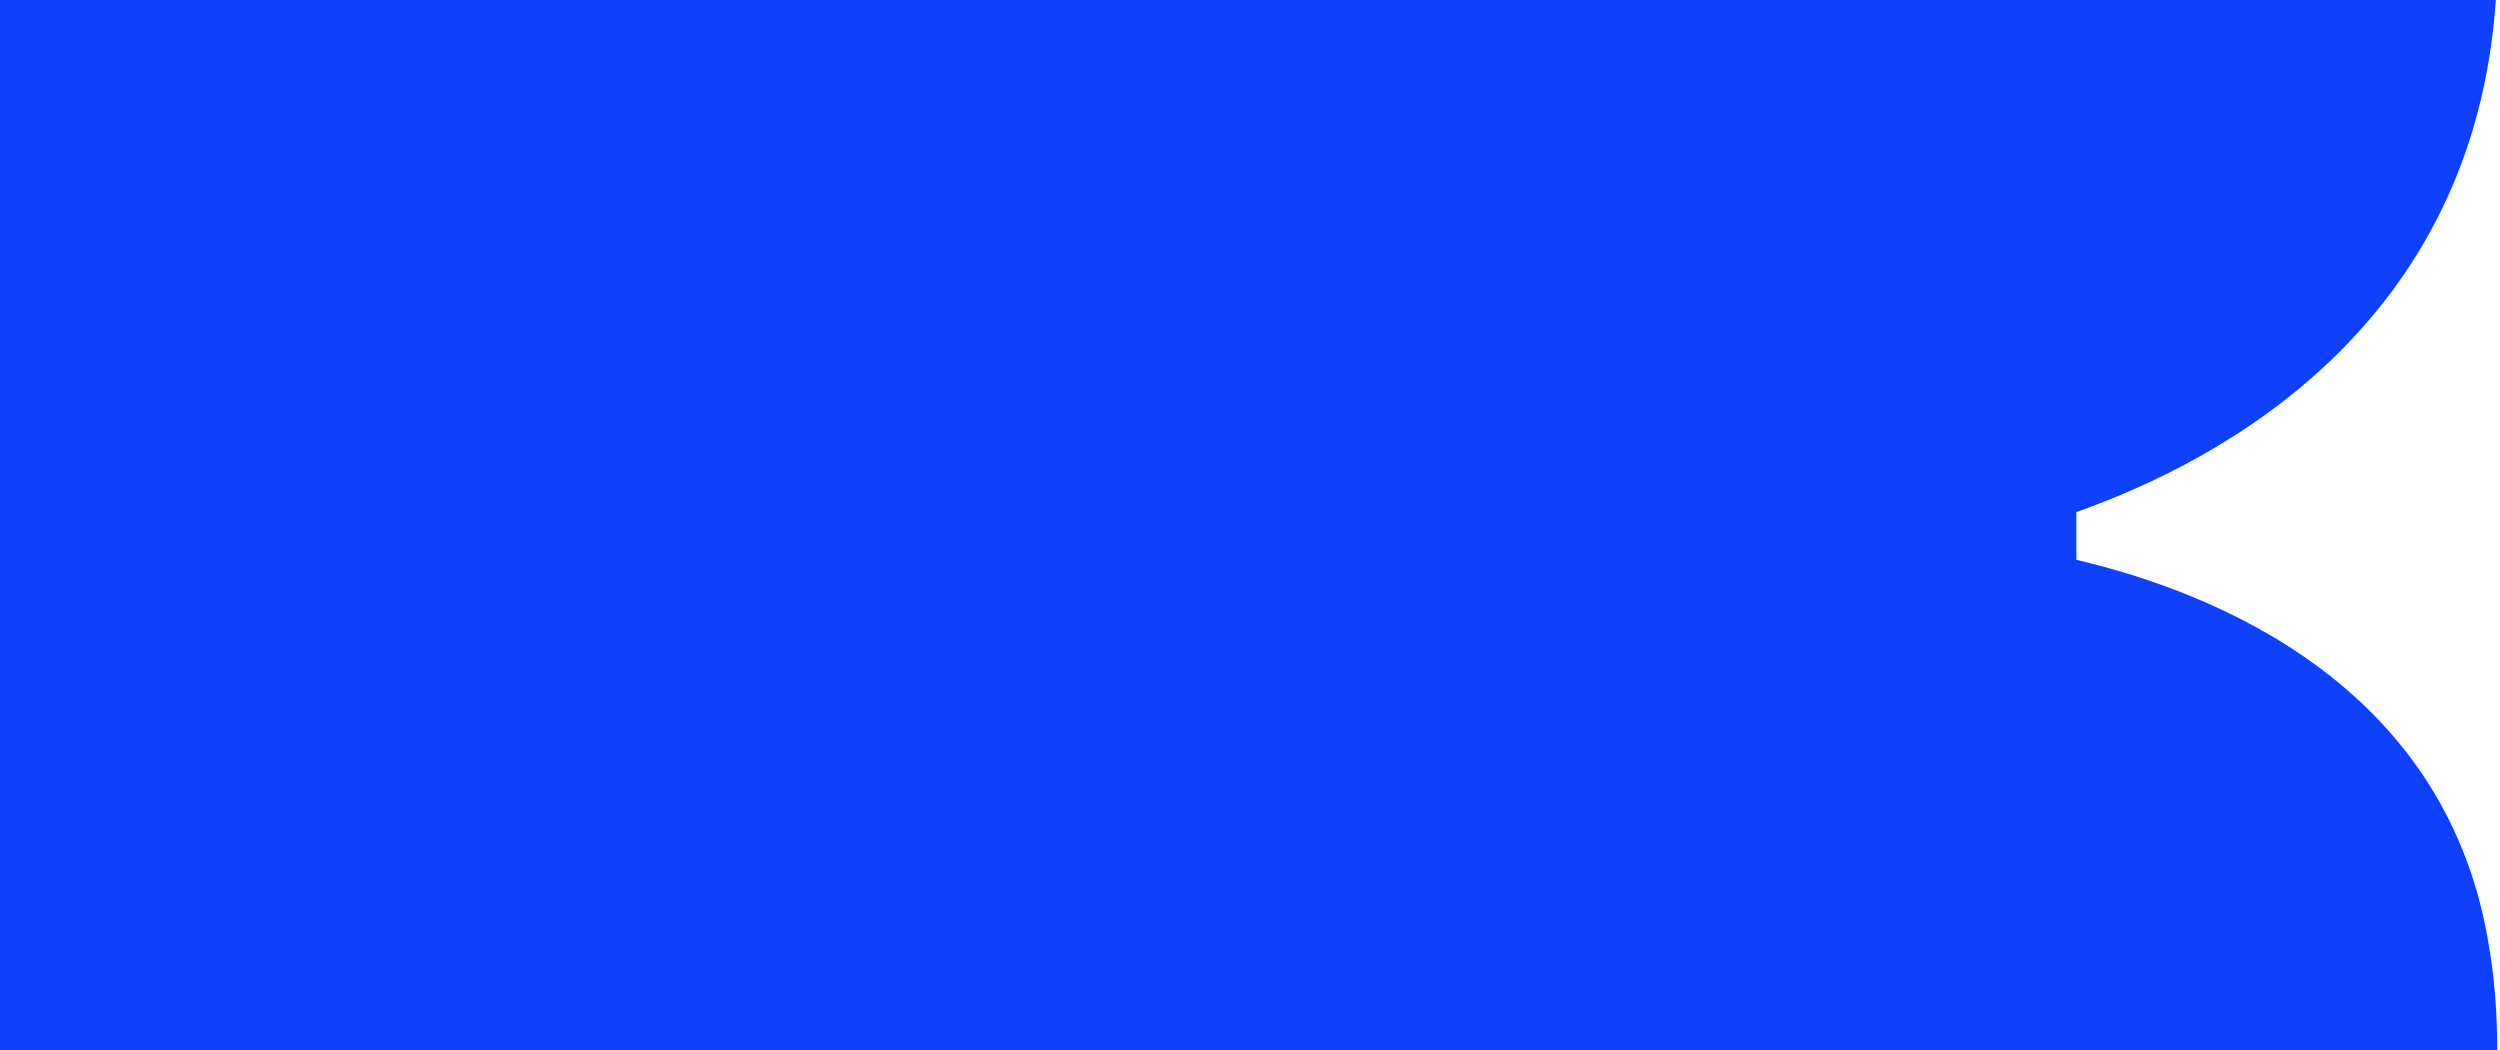 <?xml version="1.0" encoding="UTF-8"?>
<svg id="Camada_1" data-name="Camada 1" xmlns="http://www.w3.org/2000/svg" viewBox="0 0 54 22.69">
  <defs>
    <style>
      .cls-1 {
        fill: none;
      }

      .cls-1, .cls-2 {
        stroke-width: 0px;
      }

      .cls-2 {
        fill: #0f41fa;
      }
    </style>
  </defs>
  <path class="cls-1" d="M53.91,0c-.48,7-5.86,9.93-9.06,11.06v1.02h0c2.99.71,7.91,2.69,8.89,8.17.14.81.2,1.62.21,2.44h.05V0h-.09Z"/>
  <path class="cls-2" d="M44.85,12.09h0v-1.03c3.2-1.13,8.58-4.06,9.06-11.06H0v22.69h53.94c0-.82-.06-1.63-.21-2.44-.98-5.48-5.9-7.46-8.89-8.16Z"/>
</svg>